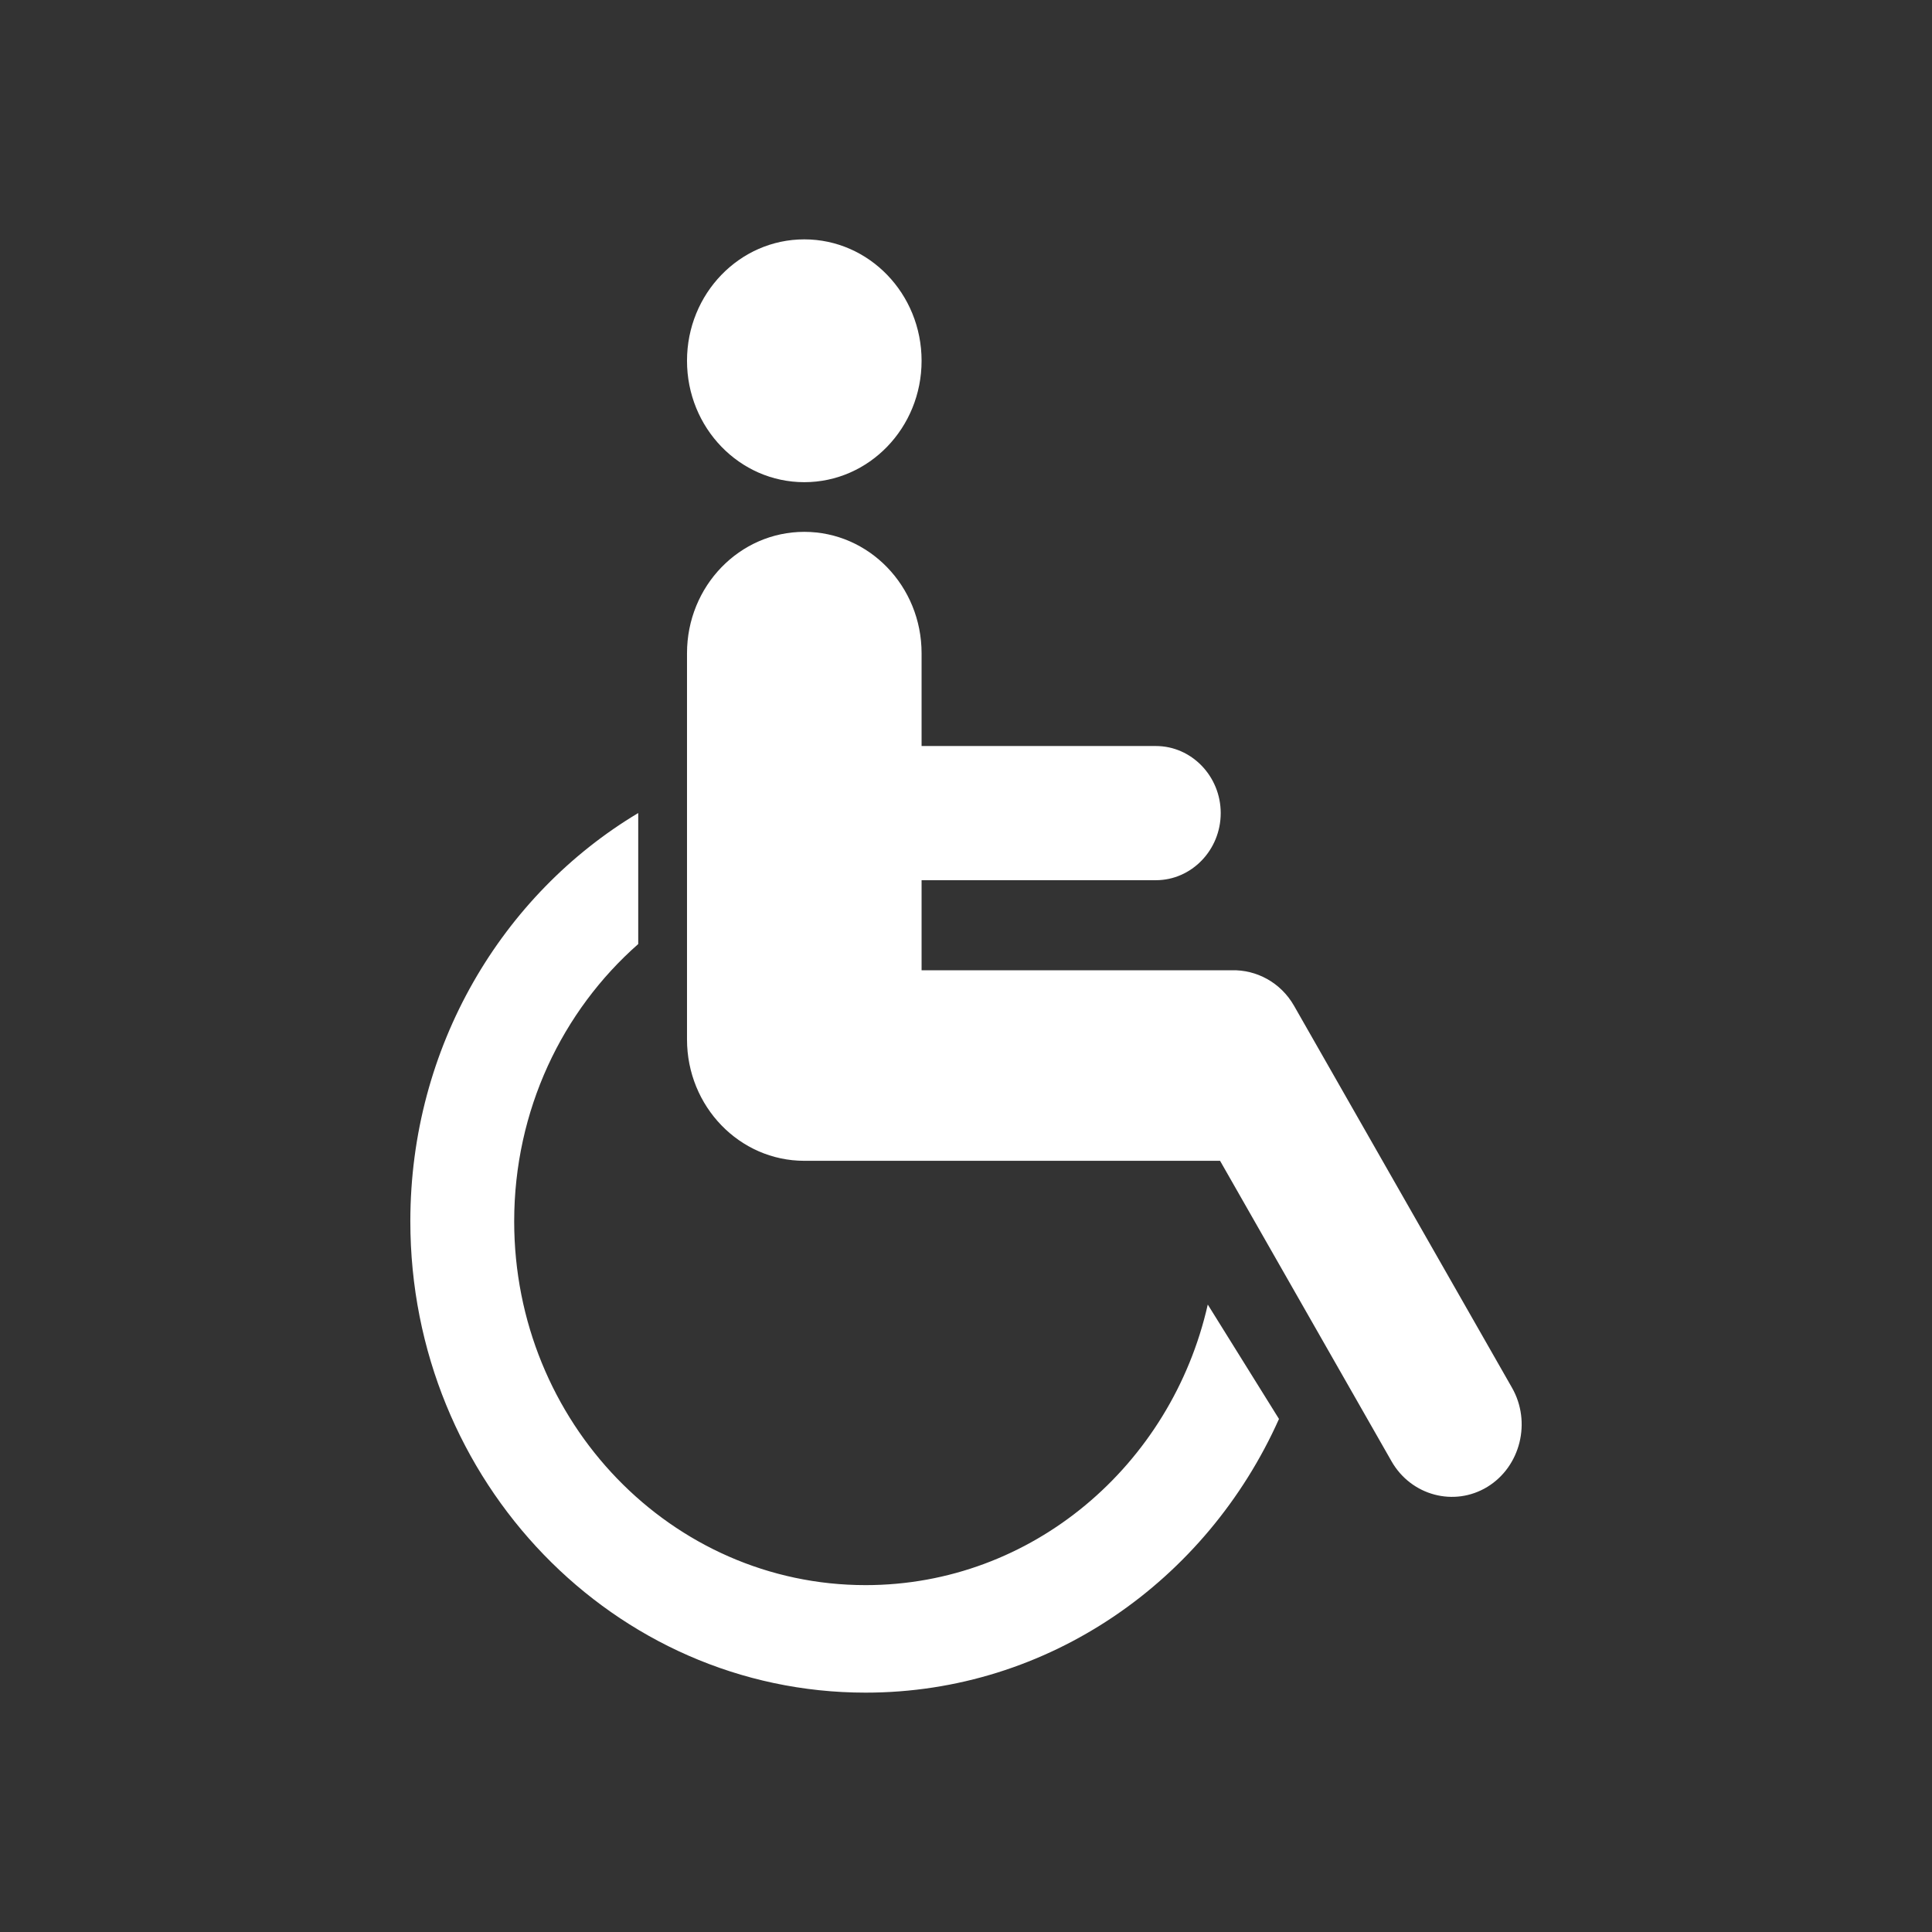 <?xml version="1.0" encoding="utf-8"?>
<!-- Generator: Adobe Illustrator 17.0.0, SVG Export Plug-In . SVG Version: 6.00 Build 0)  -->
<!DOCTYPE svg PUBLIC "-//W3C//DTD SVG 1.1//EN" "http://www.w3.org/Graphics/SVG/1.1/DTD/svg11.dtd">
<svg version="1.1" id="Calque_1" xmlns="http://www.w3.org/2000/svg" xmlns:xlink="http://www.w3.org/1999/xlink" x="0px" y="0px"
	 width="113px" height="113px" viewBox="0 0 113 113" enable-background="new 0 0 113 113" xml:space="preserve">
<rect x="0" y="0" width="113" height="113" fill="#333333" stroke="none"/>
<path fill-rule="evenodd" clip-rule="evenodd" fill="#FFFFFF" d="M53.902,21.101c0-3.921-3.072-7.101-6.86-7.101
	c-3.788,0-6.86,3.18-6.86,7.101c0,3.923,3.072,7.101,6.86,7.101C50.83,28.202,53.902,25.024,53.902,21.101L53.902,21.101z
	 M47.042,67.894H71.36l10.031,17.579c1.145,2.004,3.664,2.675,5.602,1.493l0,0c1.937-1.184,2.587-3.795,1.442-5.799l-12.75-22.343
	c-0.781-1.366-2.203-2.113-3.643-2.075h-18.14v-5.267h13.705c2.085,0,3.791-1.766,3.791-3.925l0,0c0-2.158-1.706-3.923-3.791-3.923
	H53.902v-5.427c0-3.922-3.072-7.1-6.86-7.1c-3.788,0-6.86,3.178-6.86,7.1v22.588C40.183,64.716,43.255,67.894,47.042,67.894
	L47.042,67.894z M74.806,82.992C70.583,92.443,61.344,99,50.628,99C35.925,99,24,86.657,24,71.436
	c0-10.206,5.363-19.119,13.329-23.883v7.663c-4.438,3.905-7.255,9.721-7.255,16.22c0,11.749,9.204,21.276,20.554,21.276
	c9.731,0,17.885-7.005,20.013-16.41L74.806,82.992z"/>
</svg>
